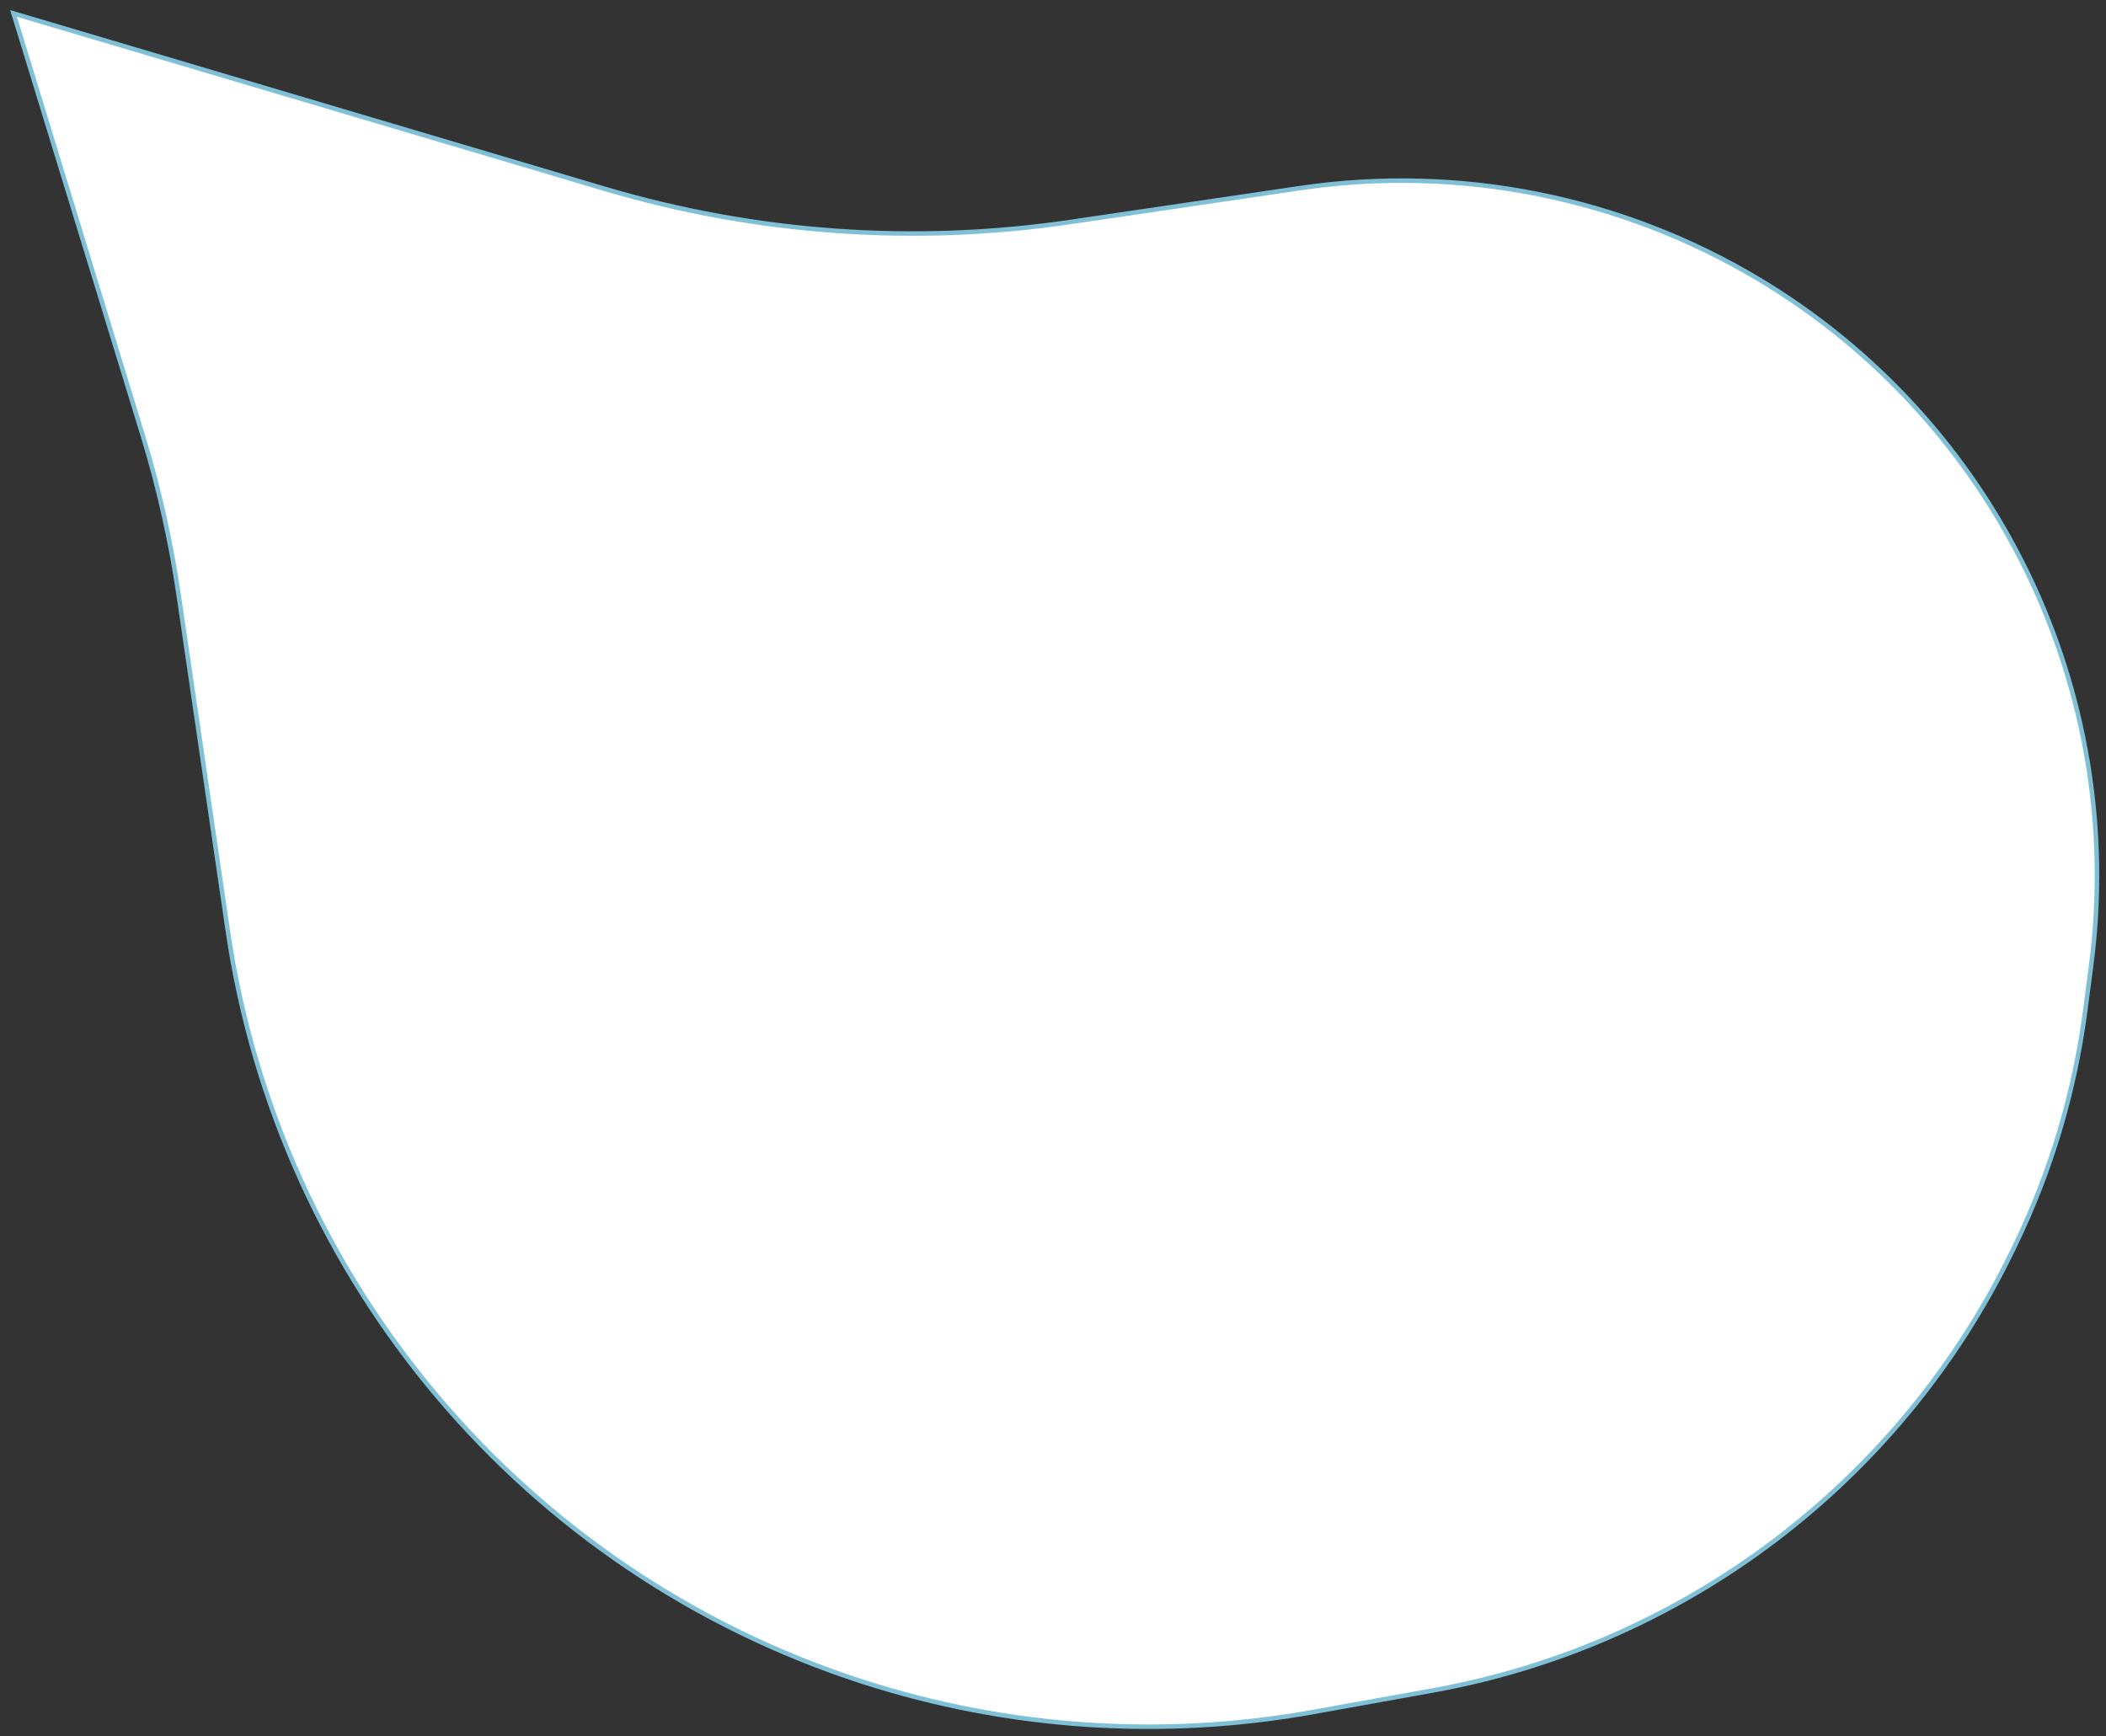 <?xml version="1.0" encoding="UTF-8"?> <svg xmlns="http://www.w3.org/2000/svg" width="935" height="771" viewBox="0 0 935 771" fill="none"><rect x="0" y="0" width="935" height="771" fill="#333333" stroke="none"/> <path d="M268.548 83.855L6.01 5.959L63.363 193.288C70.482 216.54 75.825 240.299 79.345 264.36L101.156 413.426C123.937 569.115 233.191 698.34 382.922 746.698C447.535 767.565 516.296 772.183 583.119 760.143L636.056 750.605C748.208 730.397 843.922 657.753 893.555 555.172L894.736 552.732C910.562 520.023 921.034 484.984 925.751 448.954L928.377 428.903C944.332 307.046 886.468 187.335 781.064 124.139C719.897 87.465 647.916 73.107 577.359 83.507L475.215 98.562C406.076 108.752 335.547 103.733 268.548 83.855Z" fill="white" stroke="#7FC0D7" stroke-width="2"></path> </svg> 